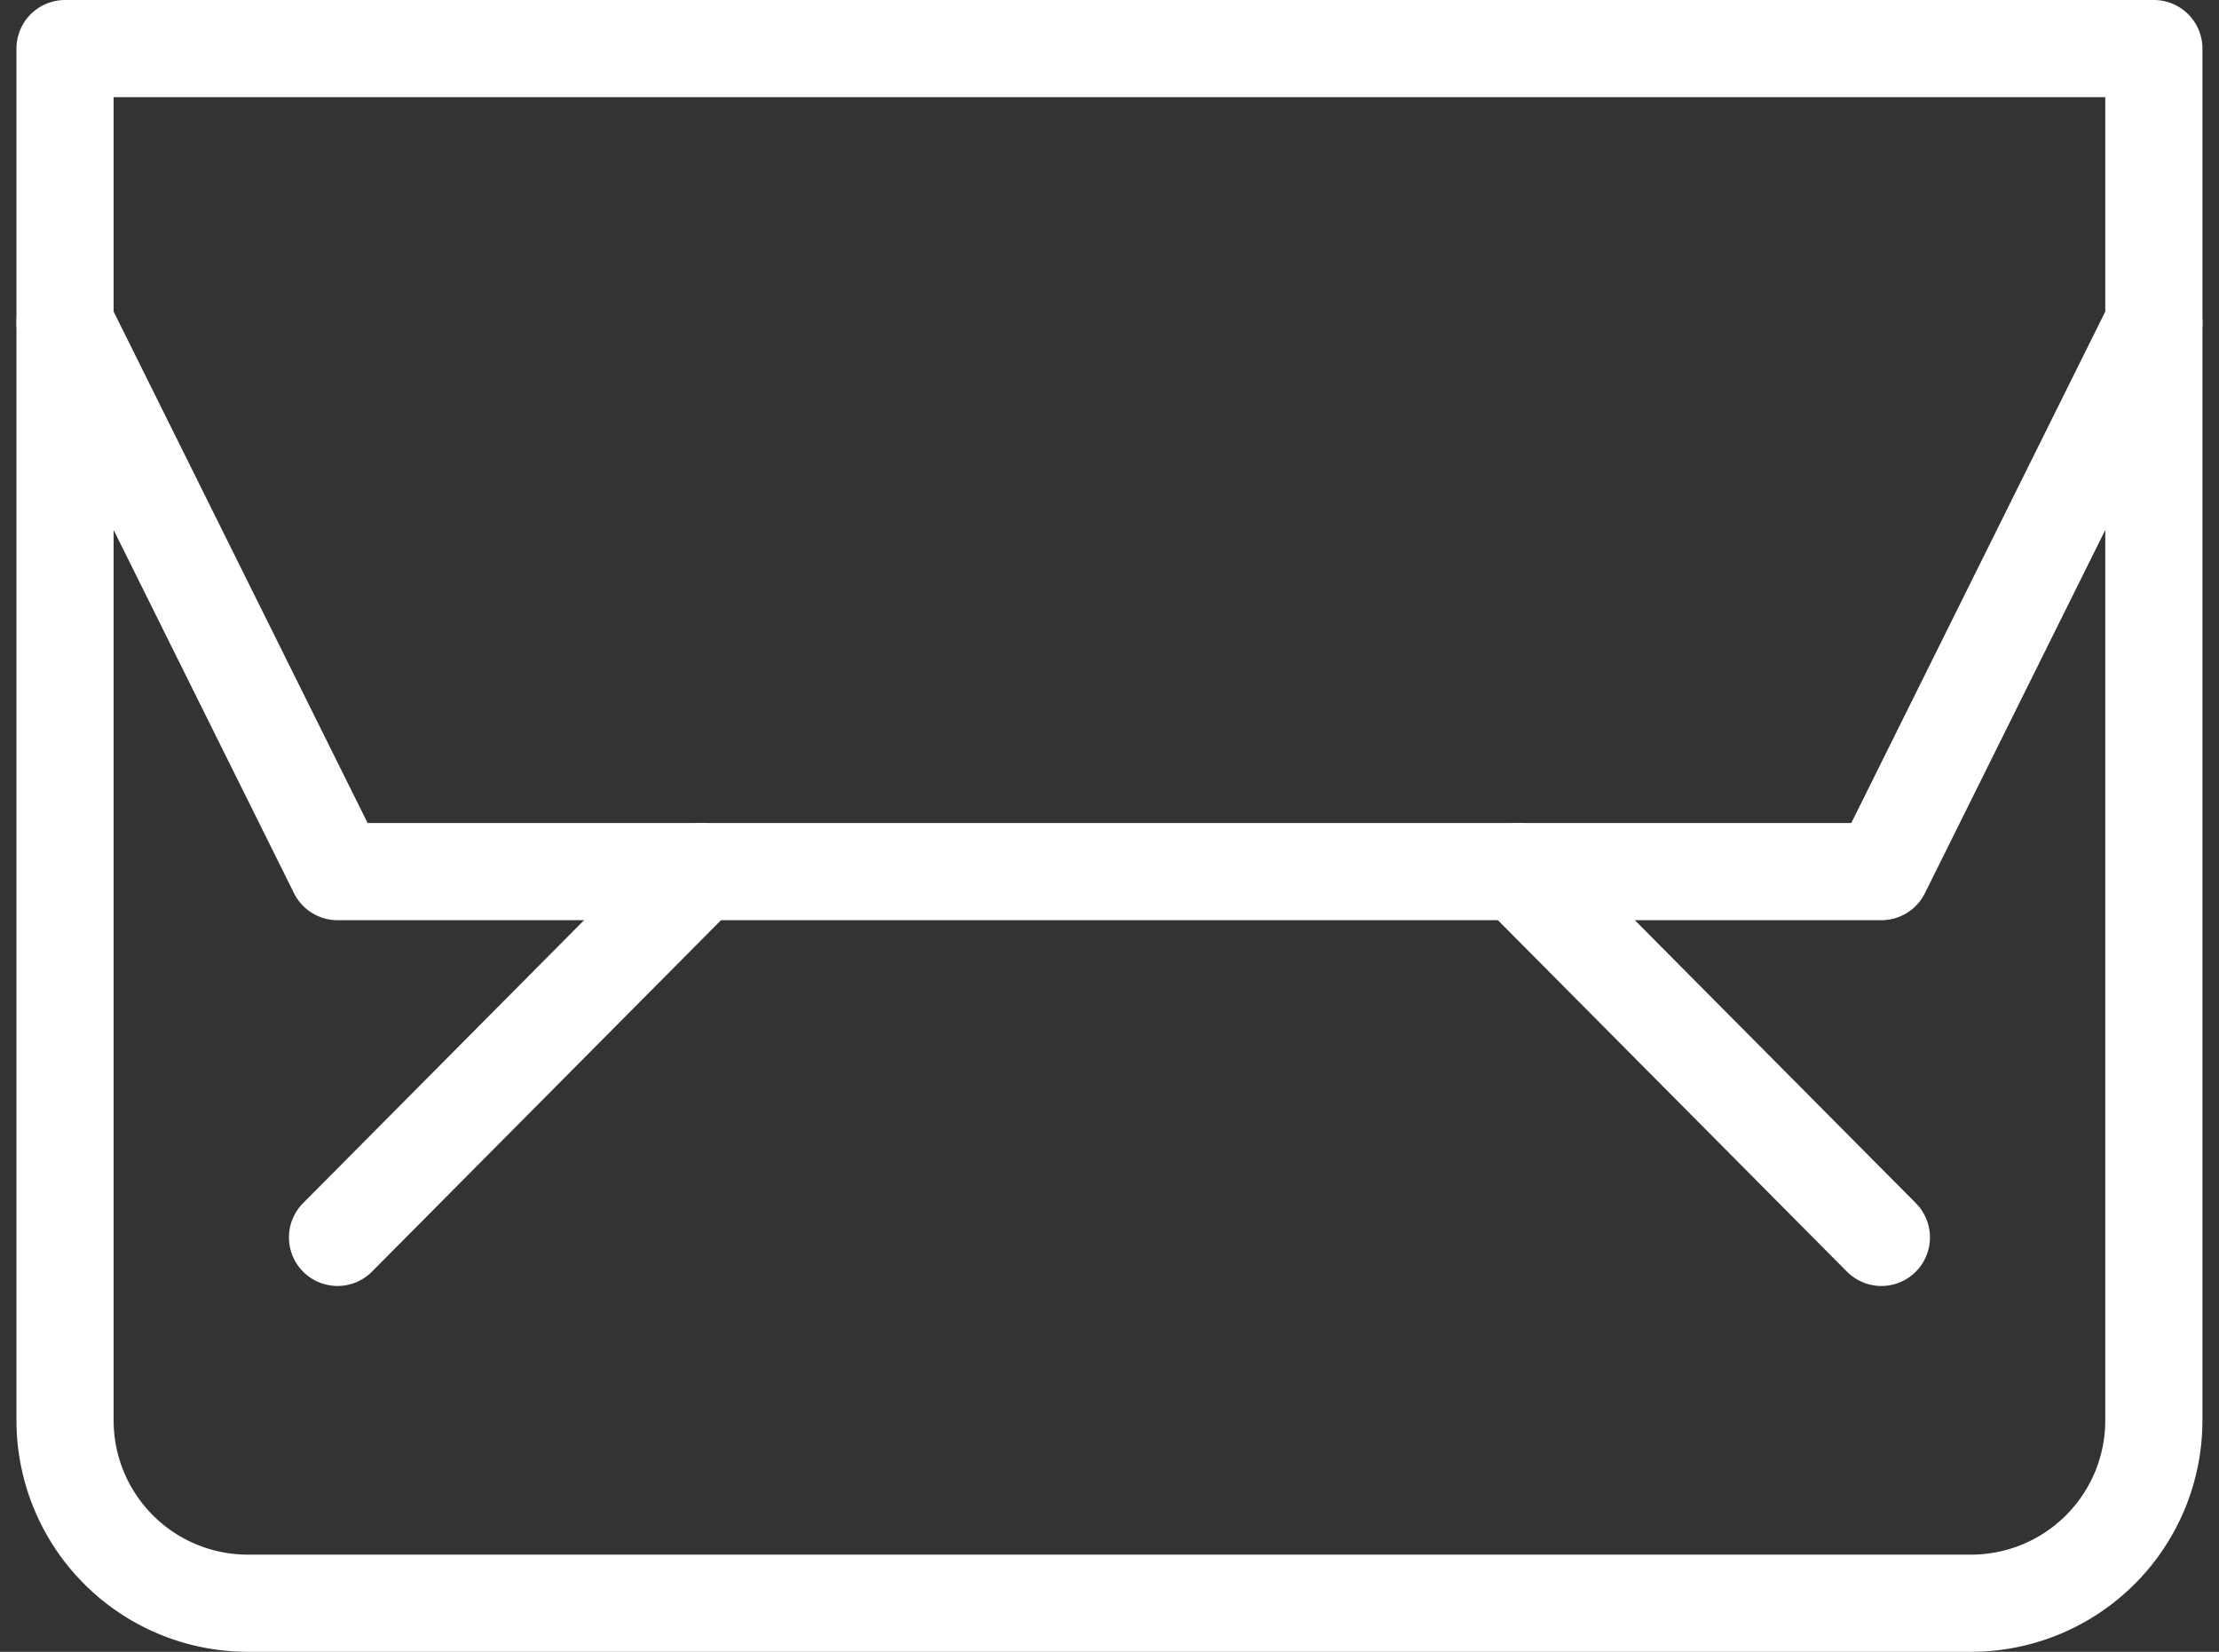<svg xmlns="http://www.w3.org/2000/svg" width="45.68" height="34" viewBox="0 0 45.68 34">
  <rect x="0" y="0" width="45.68" height="34" fill="#333333" stroke="none"/>
  <g id="Group_50" data-name="Group 50" transform="translate(0.339)">
    <path id="Path_125" data-name="Path 125" d="M44,1V29.235A3.763,3.763,0,0,1,40.261,33H4.739A3.763,3.763,0,0,1,1,29.235V1Z" fill="none" stroke="#fff" stroke-linecap="round" stroke-linejoin="round" stroke-miterlimit="10" stroke-width="2"/>
    <path id="Path_126" data-name="Path 126" d="M1,7,6.609,18.294H38.391L44,7" transform="translate(0 -0.353)" fill="none" stroke="#fff" stroke-linecap="round" stroke-linejoin="round" stroke-miterlimit="10" stroke-width="2"/>
    <line id="Line_22" data-name="Line 22" y1="7.529" x2="7.478" transform="translate(6.609 17.941)" fill="none" stroke="#fff" stroke-linecap="round" stroke-linejoin="round" stroke-miterlimit="10" stroke-width="2"/>
    <line id="Line_23" data-name="Line 23" x1="7.478" y1="7.529" transform="translate(30.913 17.941)" fill="none" stroke="#fff" stroke-linecap="round" stroke-linejoin="round" stroke-miterlimit="10" stroke-width="2"/>
  </g>
</svg>
